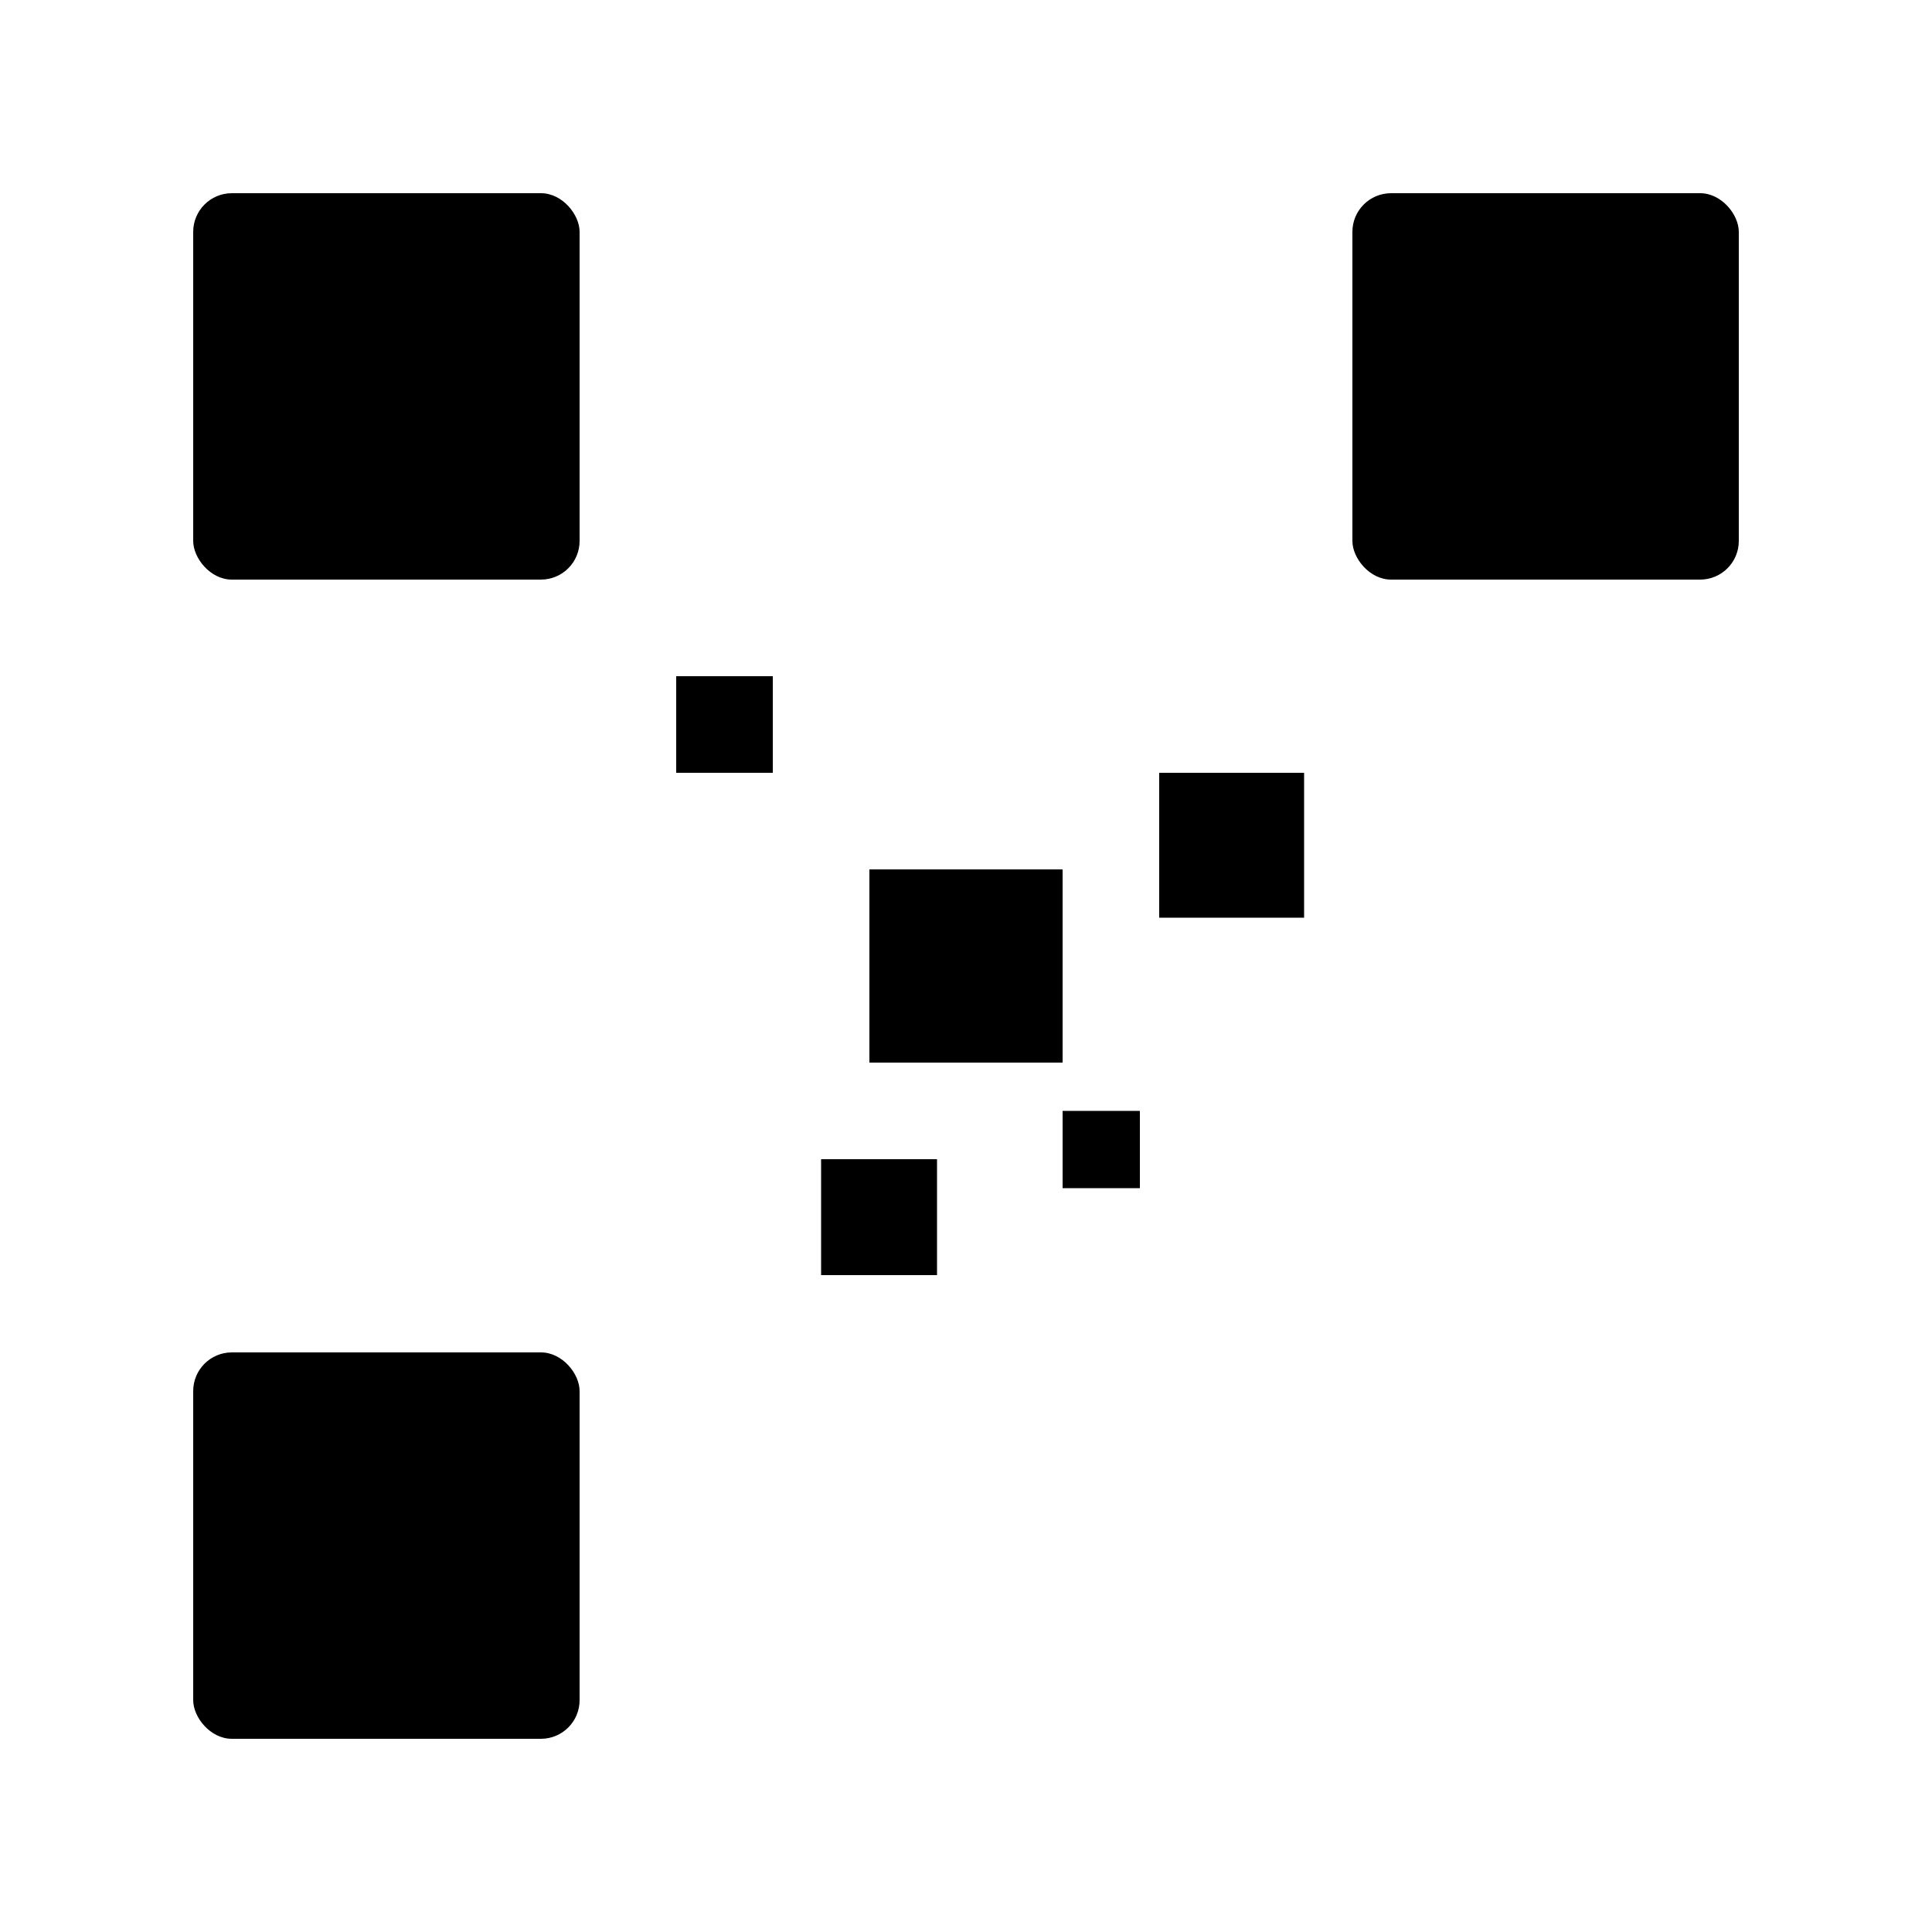 <svg xmlns="http://www.w3.org/2000/svg" viewBox="0 0 200 200" width="80" height="80" fill="currentColor">
  <!-- QR tarzı bloklar -->
  <rect x="20" y="20" width="40" height="40" rx="4"></rect>
  <rect x="140" y="20" width="40" height="40" rx="4"></rect>
  <rect x="20" y="140" width="40" height="40" rx="4"></rect>
  <!-- ortadaki küçük kareler -->
  <rect x="90" y="90" width="20" height="20"></rect>
  <rect x="70" y="70" width="10" height="10"></rect>
  <rect x="120" y="80" width="15" height="15"></rect>
  <rect x="85" y="120" width="12" height="12"></rect>
  <rect x="110" y="115" width="8" height="8"></rect>
</svg>
